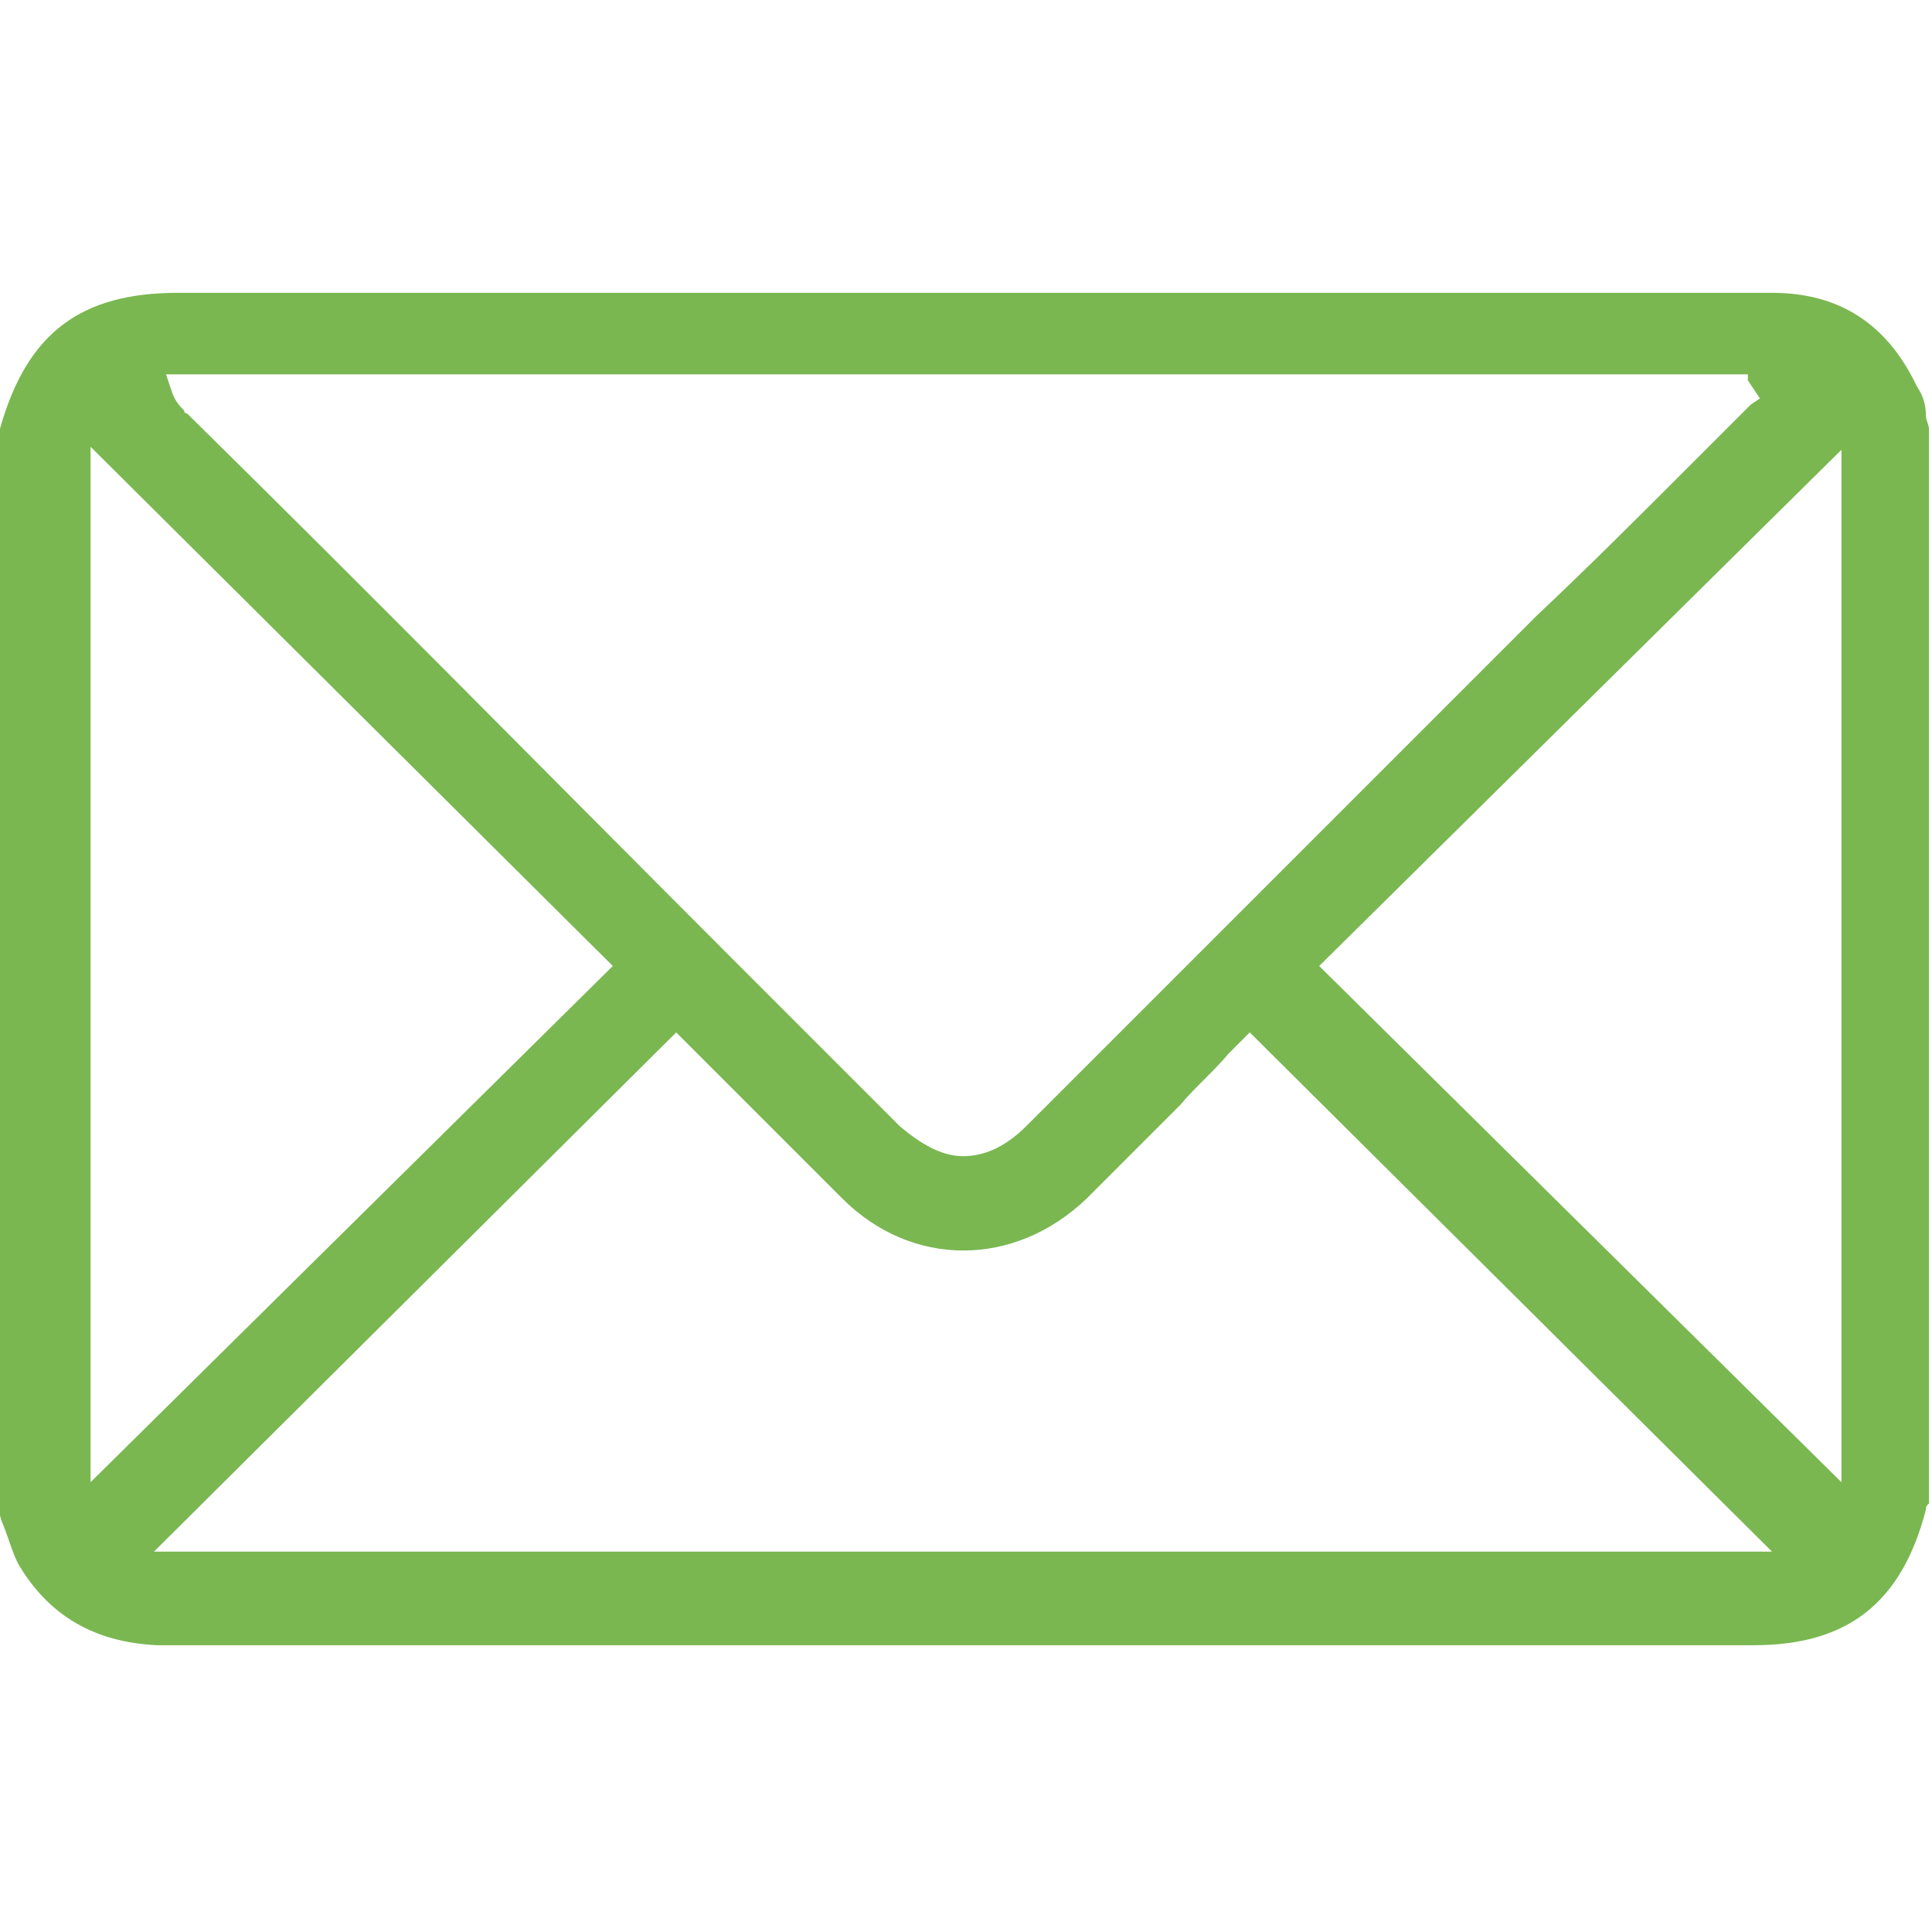<?xml version="1.0" encoding="utf-8"?>
<!-- Generator: Adobe Illustrator 22.1.0, SVG Export Plug-In . SVG Version: 6.00 Build 0)  -->
<svg version="1.1" id="Layer_1" xmlns="http://www.w3.org/2000/svg" xmlns:xlink="http://www.w3.org/1999/xlink" x="0px" y="0px"
	 width="64px" height="64px" viewBox="0 0 64 64" style="enable-background:new 0 0 64 64;" xml:space="preserve">
<style type="text/css">
	.st0{fill:#7AB751;}
</style>
<g>
	<path class="st0" d="M63.5,12.8c-1-2.1-2.6-3.1-4.8-3.1c-2.7,0-5.5,0-8.1,0c-1.1,0-2.3,0-3.4,0H5.9c-3.2,0-5,1.3-5.9,4.5
		c0,0.1,0,0.1-0.1,0.2v35.5c0.1,0.2,0.1,0.4,0.2,0.6c0.2,0.5,0.3,0.9,0.5,1.3c1,1.7,2.5,2.6,4.6,2.7c2.4,0,4.8,0,7.1,0c1,0,2,0,3,0
		h42.8c3.1,0,4.9-1.4,5.7-4.5c0-0.1,0-0.1,0.1-0.2V14.2c0-0.1-0.1-0.3-0.1-0.4C63.8,13.4,63.7,13.1,63.5,12.8z M57.9,12.6l0.4,0.6
		l-0.3,0.2c-0.7,0.7-1.5,1.5-2.2,2.2c-1.6,1.6-3.2,3.2-4.9,4.8c-3.8,3.8-7.7,7.7-11.4,11.4c-1.8,1.8-3.7,3.7-5.5,5.5
		c-0.7,0.7-1.4,1-2.1,1c0,0,0,0,0,0c-0.7,0-1.4-0.4-2.1-1l-5.5-5.5c-6-6-12-12.1-18.1-18.1c0,0-0.1,0-0.1-0.1
		c-0.1-0.1-0.3-0.3-0.4-0.6l-0.2-0.6H57.9z M3,14.8L20.3,32L3,49.1V14.8z M5.1,51.4l17.3-17.2l1,1c0.5,0.5,1.1,1.1,1.6,1.6
		c0.4,0.4,0.7,0.7,1.1,1.1c0.6,0.6,1.2,1.2,1.8,1.8c2.3,2.3,5.7,2.3,8.1,0c1-1,2.1-2.1,3.1-3.1c0.5-0.6,1.1-1.1,1.6-1.7
		c0.1-0.1,0.2-0.2,0.3-0.3l0.4-0.4l17.3,17.2H5.1z M61,49.1L43.7,32L61,14.9V49.1z"/>
</g>
</svg>
